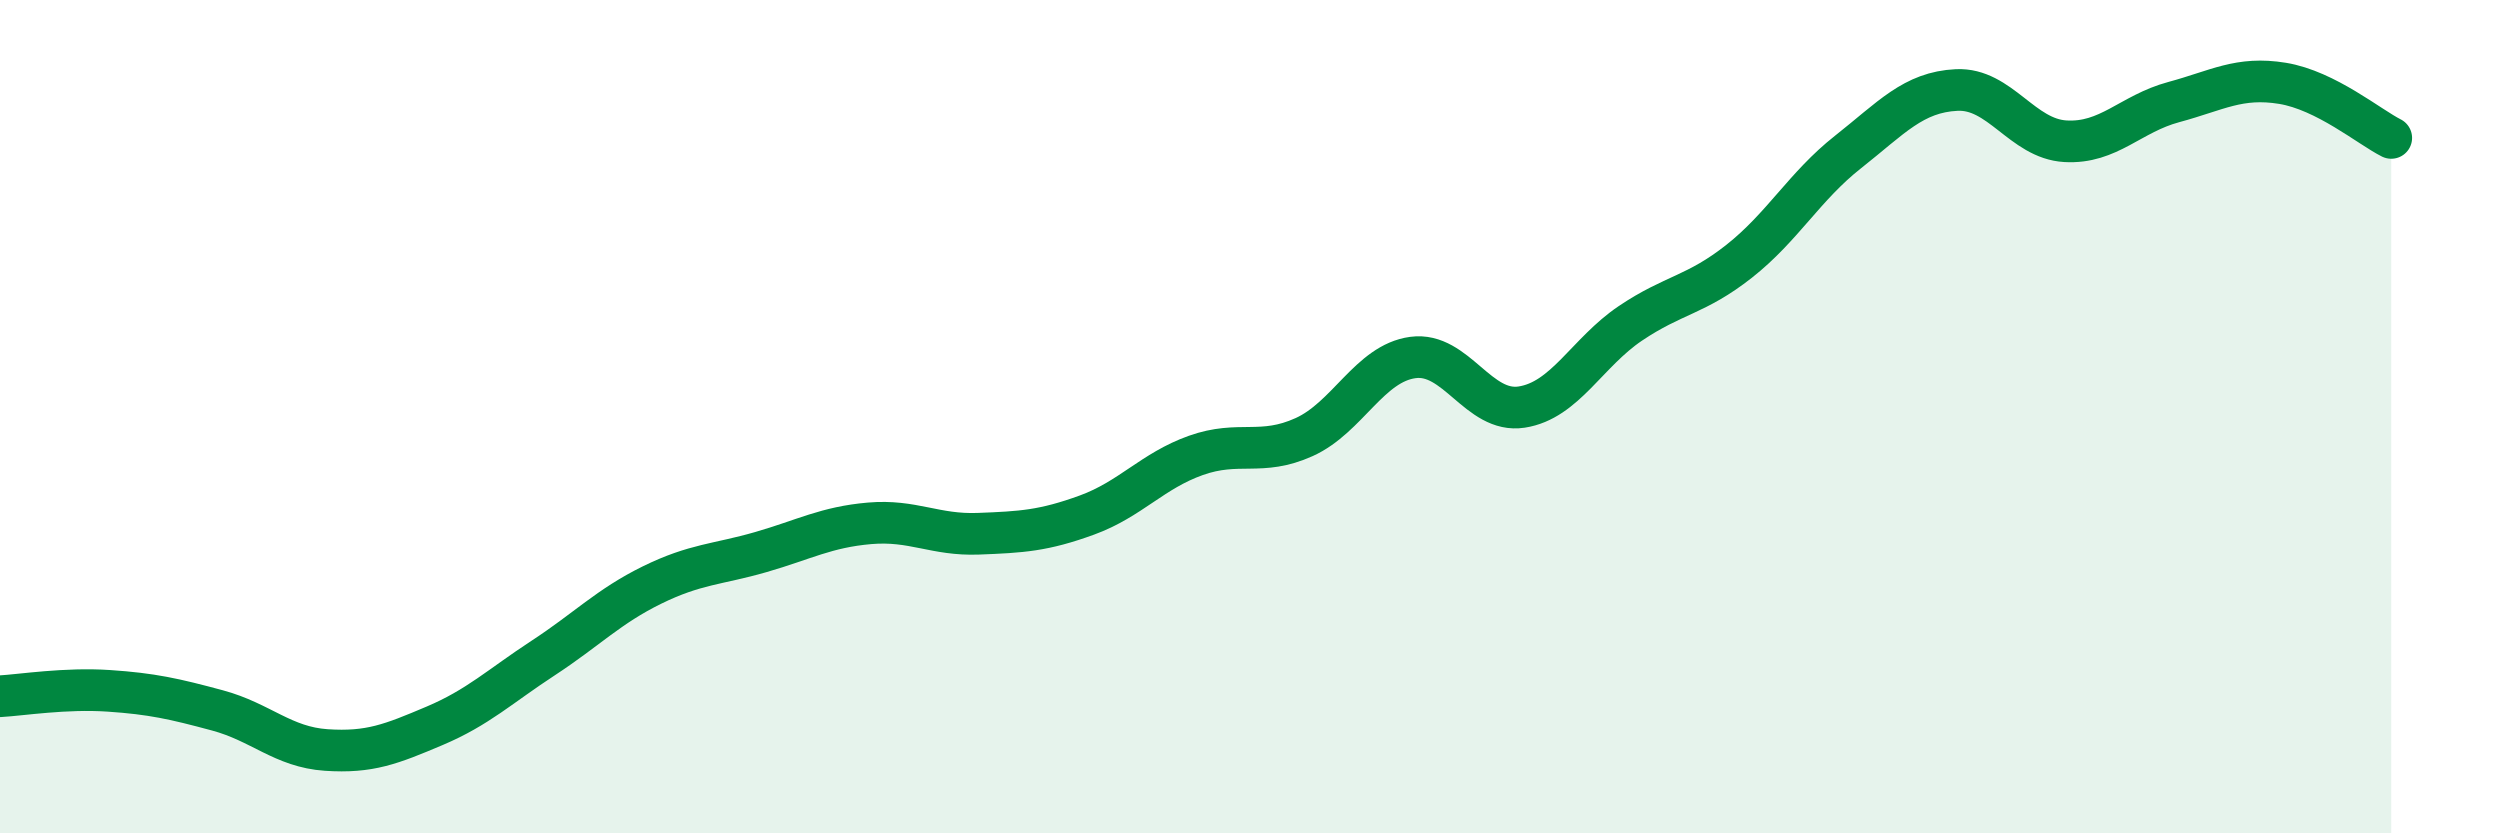
    <svg width="60" height="20" viewBox="0 0 60 20" xmlns="http://www.w3.org/2000/svg">
      <path
        d="M 0,16.71 C 0.52,16.68 1.57,16.51 2.61,16.58 C 3.65,16.65 4.18,16.77 5.22,17.05 C 6.26,17.33 6.79,17.93 7.83,18 C 8.87,18.07 9.39,17.86 10.43,17.42 C 11.47,16.98 12,16.47 13.04,15.79 C 14.08,15.11 14.61,14.55 15.65,14.04 C 16.69,13.53 17.22,13.55 18.26,13.25 C 19.3,12.95 19.83,12.65 20.87,12.56 C 21.91,12.47 22.44,12.85 23.48,12.81 C 24.52,12.77 25.05,12.74 26.09,12.36 C 27.13,11.98 27.66,11.3 28.7,10.93 C 29.74,10.56 30.26,10.96 31.3,10.49 C 32.34,10.02 32.87,8.72 33.91,8.58 C 34.95,8.44 35.48,9.93 36.52,9.77 C 37.56,9.61 38.09,8.46 39.13,7.76 C 40.17,7.06 40.7,7.09 41.74,6.27 C 42.78,5.45 43.31,4.47 44.35,3.65 C 45.39,2.83 45.92,2.21 46.96,2.16 C 48,2.11 48.53,3.33 49.57,3.39 C 50.61,3.45 51.13,2.73 52.17,2.45 C 53.21,2.17 53.74,1.83 54.78,2 C 55.82,2.17 56.87,3.05 57.39,3.31L57.39 20L0 20Z"
        fill="#008740"
        opacity="0.1"
        stroke-linecap="round"
        stroke-linejoin="round"
      />
      <path
        d="M 0,16.71 C 0.52,16.68 1.57,16.51 2.61,16.58 C 3.65,16.65 4.18,16.77 5.22,17.05 C 6.26,17.33 6.79,17.93 7.83,18 C 8.87,18.07 9.39,17.86 10.43,17.42 C 11.47,16.98 12,16.47 13.04,15.79 C 14.08,15.11 14.61,14.55 15.65,14.04 C 16.69,13.53 17.22,13.55 18.26,13.25 C 19.3,12.95 19.83,12.65 20.87,12.56 C 21.91,12.47 22.44,12.85 23.48,12.81 C 24.52,12.77 25.05,12.74 26.09,12.36 C 27.13,11.98 27.66,11.3 28.7,10.93 C 29.74,10.56 30.26,10.96 31.3,10.49 C 32.34,10.02 32.87,8.72 33.91,8.58 C 34.95,8.44 35.48,9.93 36.52,9.77 C 37.56,9.61 38.09,8.46 39.13,7.76 C 40.17,7.06 40.7,7.09 41.74,6.27 C 42.78,5.45 43.31,4.47 44.35,3.65 C 45.39,2.83 45.92,2.21 46.96,2.16 C 48,2.11 48.53,3.33 49.57,3.39 C 50.61,3.45 51.13,2.73 52.17,2.45 C 53.21,2.17 53.74,1.83 54.78,2 C 55.82,2.17 56.87,3.05 57.39,3.31"
        stroke="#008740"
        stroke-width="1"
        fill="none"
        stroke-linecap="round"
        stroke-linejoin="round"
      />
    </svg>
  